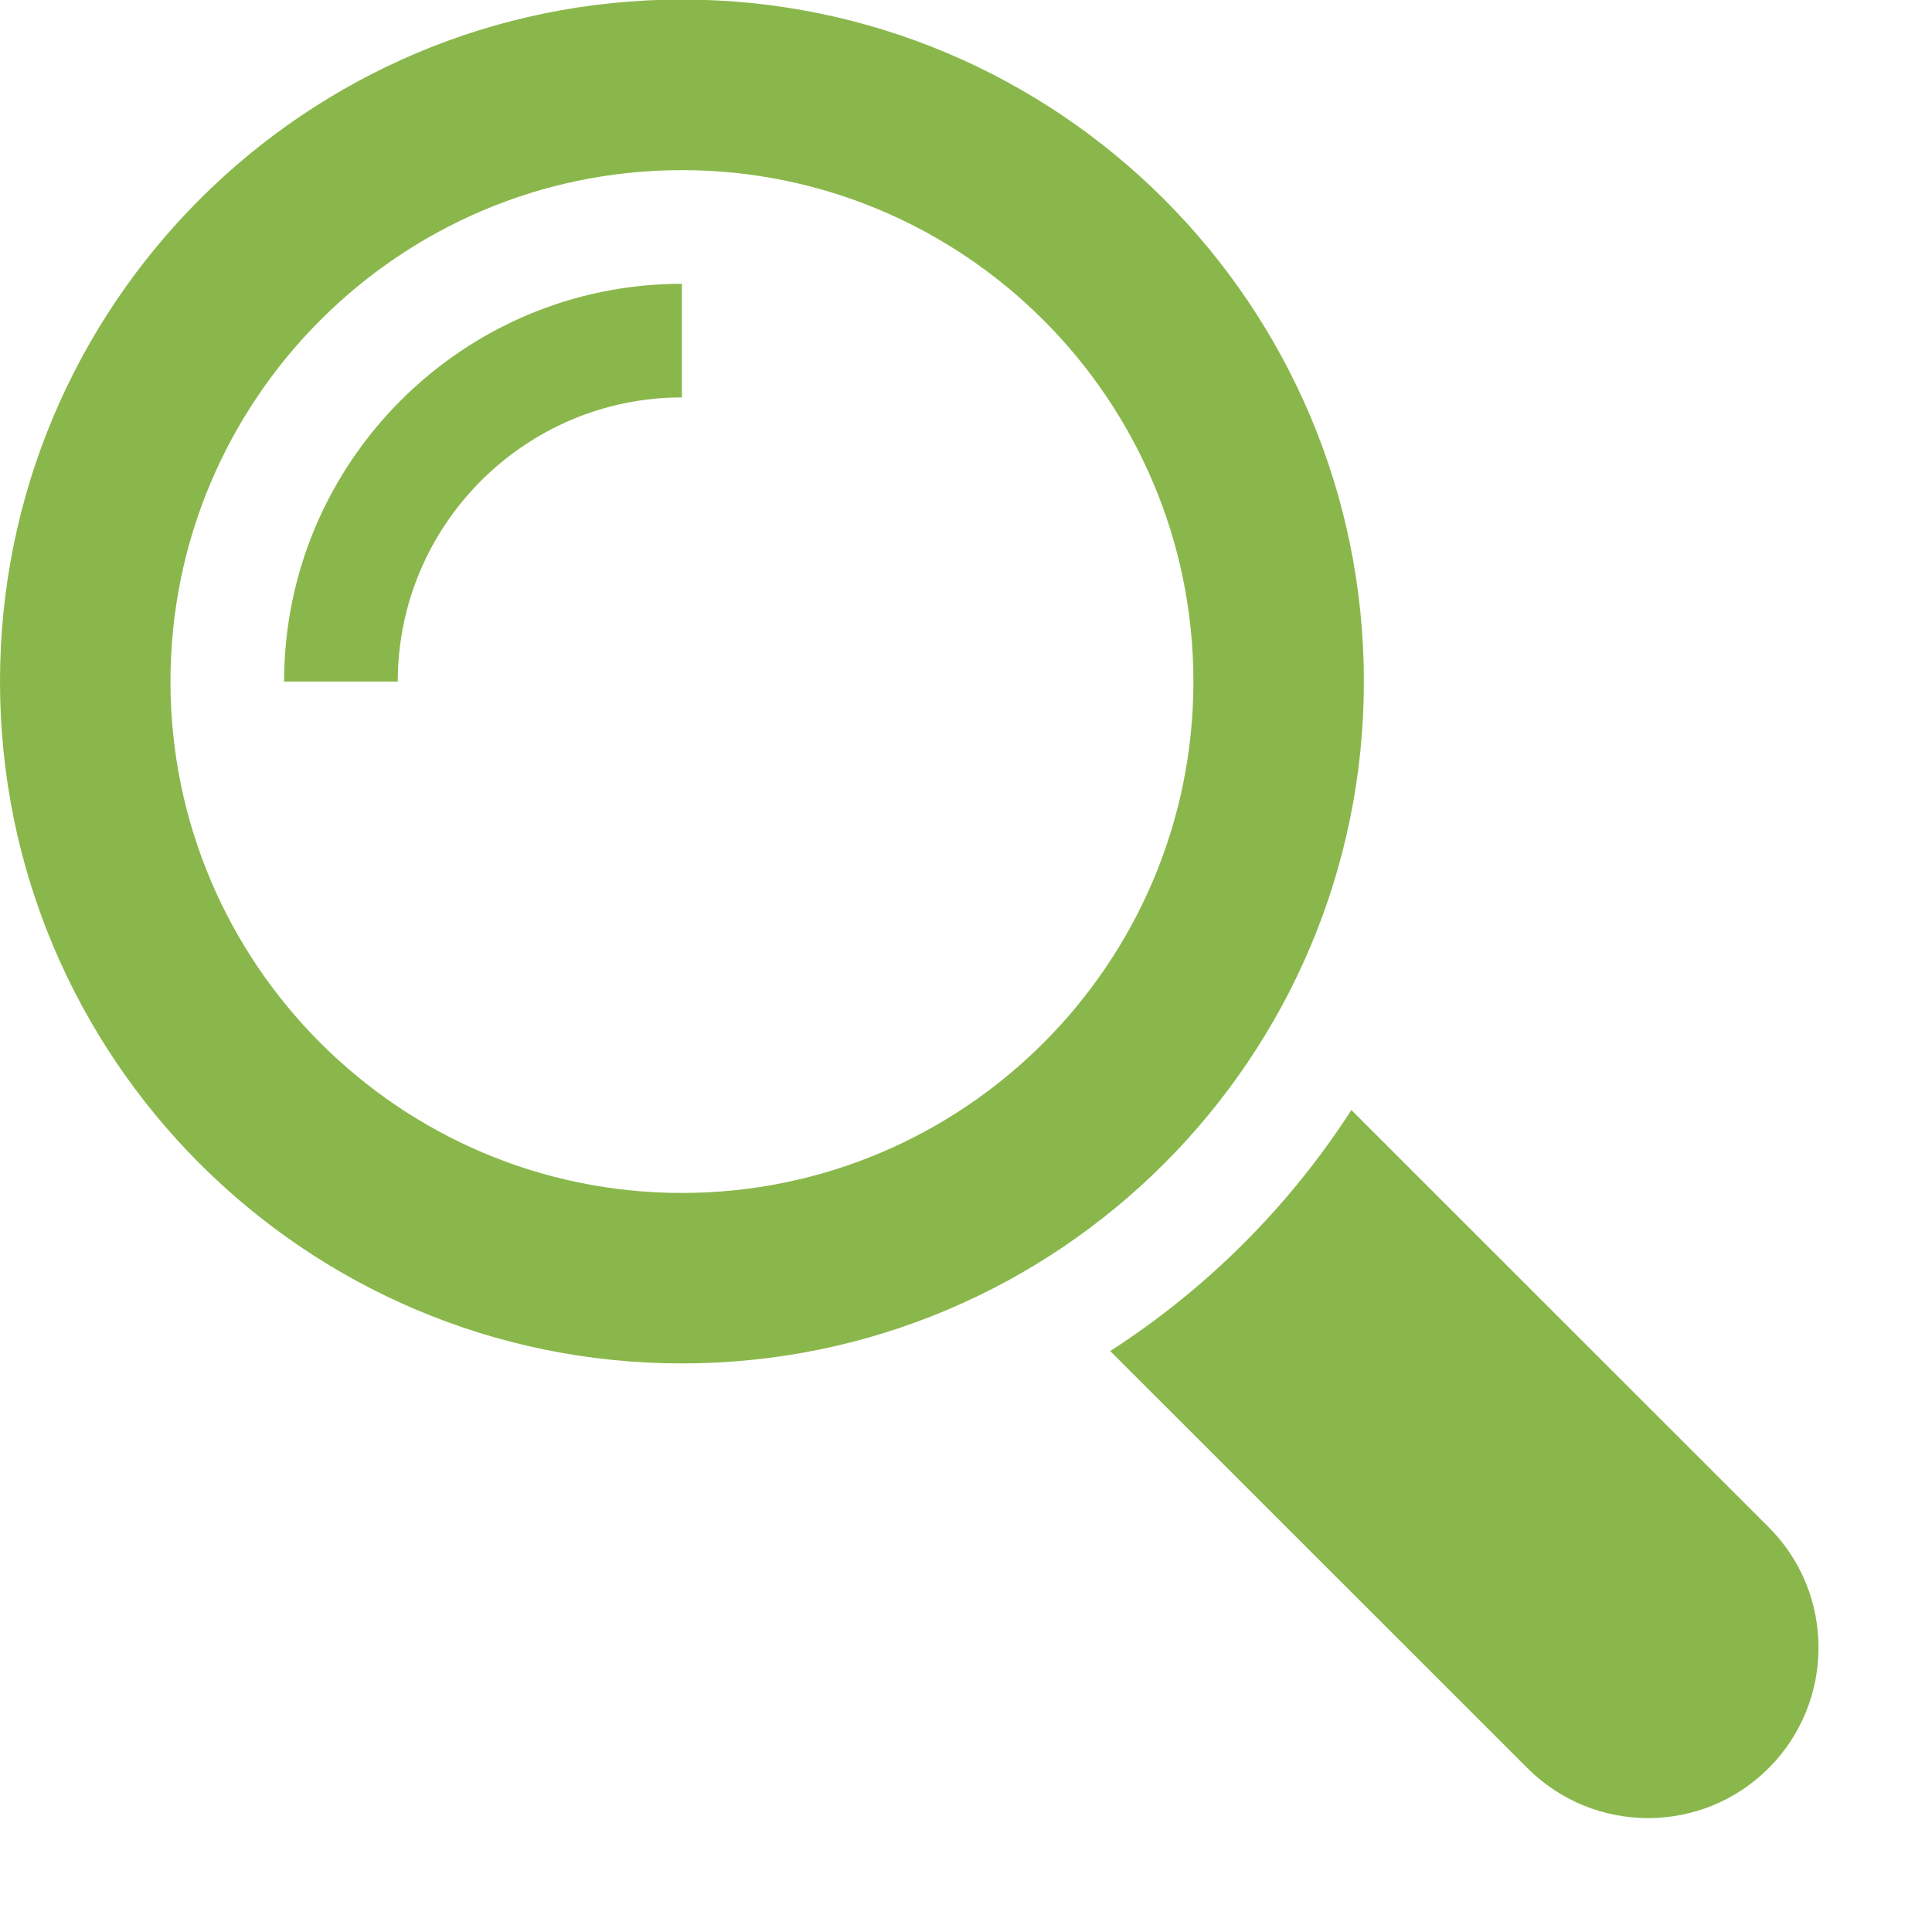 <svg 
 xmlns="http://www.w3.org/2000/svg"
 xmlns:xlink="http://www.w3.org/1999/xlink"
 width="17px" height="17px">
<path fill-rule="evenodd"  fill="rgb(138, 183, 75)"
 d="M15.562,15.559 C14.977,16.144 14.027,16.144 13.441,15.559 L9.769,11.888 C10.620,11.340 11.344,10.616 11.891,9.767 L15.562,13.437 C16.148,14.022 16.148,14.973 15.562,15.559 ZM6.000,11.997 C2.687,11.997 -0.000,9.310 -0.000,5.997 C-0.000,2.683 2.687,-0.004 6.000,-0.004 C9.314,-0.004 12.001,2.683 12.001,5.997 C12.001,9.310 9.314,11.997 6.000,11.997 ZM6.000,1.497 C3.519,1.497 1.500,3.515 1.500,5.997 C1.500,8.478 3.519,10.497 6.000,10.497 C8.482,10.497 10.501,8.478 10.501,5.997 C10.501,3.515 8.482,1.497 6.000,1.497 ZM3.500,5.997 L2.500,5.997 C2.500,4.067 4.071,2.497 6.000,2.497 L6.000,3.497 C4.622,3.497 3.500,4.618 3.500,5.997 Z"/>
</svg>